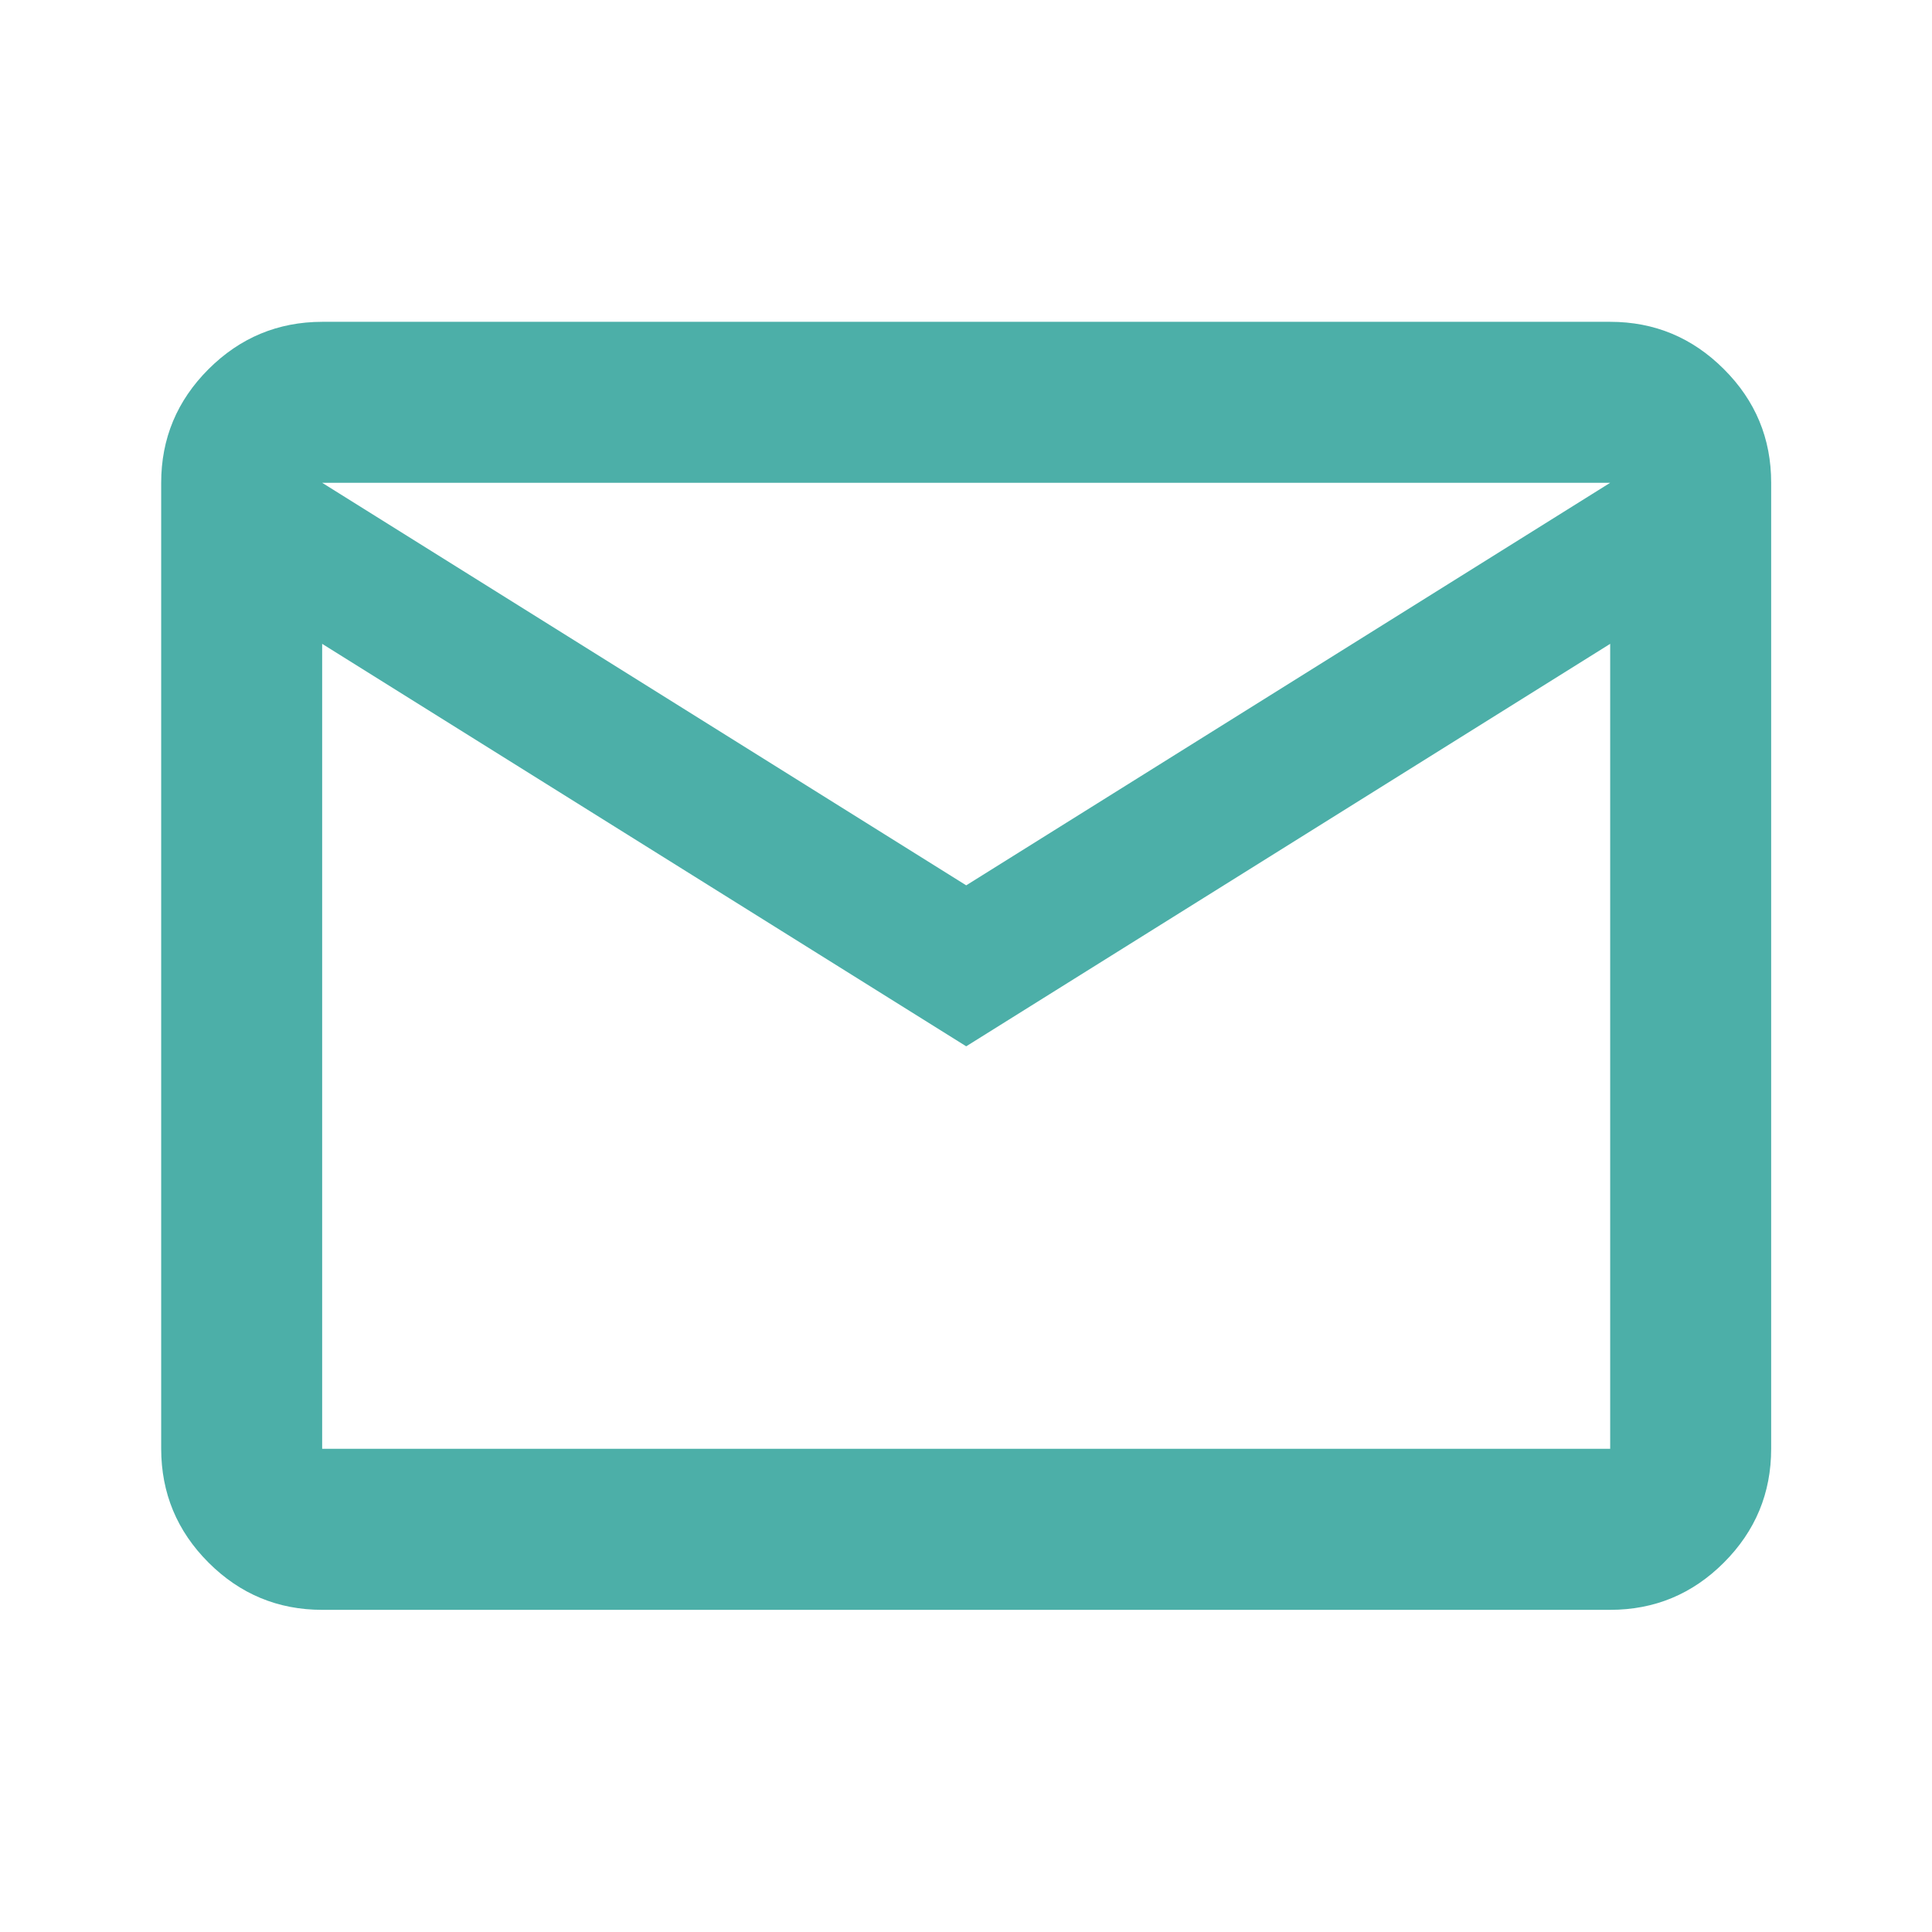 <svg width="28" height="28" viewBox="0 0 28 28" fill="none" xmlns="http://www.w3.org/2000/svg">
<g id="material-symbols:mail-outline">
<path id="Vector" d="M4.669 23.331C4.028 23.331 3.478 23.102 3.022 22.646C2.565 22.189 2.337 21.64 2.336 20.997V6.997C2.336 6.356 2.565 5.807 3.022 5.35C3.479 4.894 4.028 4.665 4.669 4.664H23.336C23.978 4.664 24.527 4.893 24.984 5.35C25.442 5.807 25.67 6.357 25.669 6.997V20.997C25.669 21.639 25.441 22.189 24.984 22.646C24.528 23.103 23.978 23.331 23.336 23.331H4.669ZM14.003 15.164L4.669 9.331V20.997H23.336V9.331L14.003 15.164ZM14.003 12.831L23.336 6.997H4.669L14.003 12.831ZM4.669 9.331V6.997V20.997V9.331Z" fill="#4CAFA8"/>
</g>
</svg>
